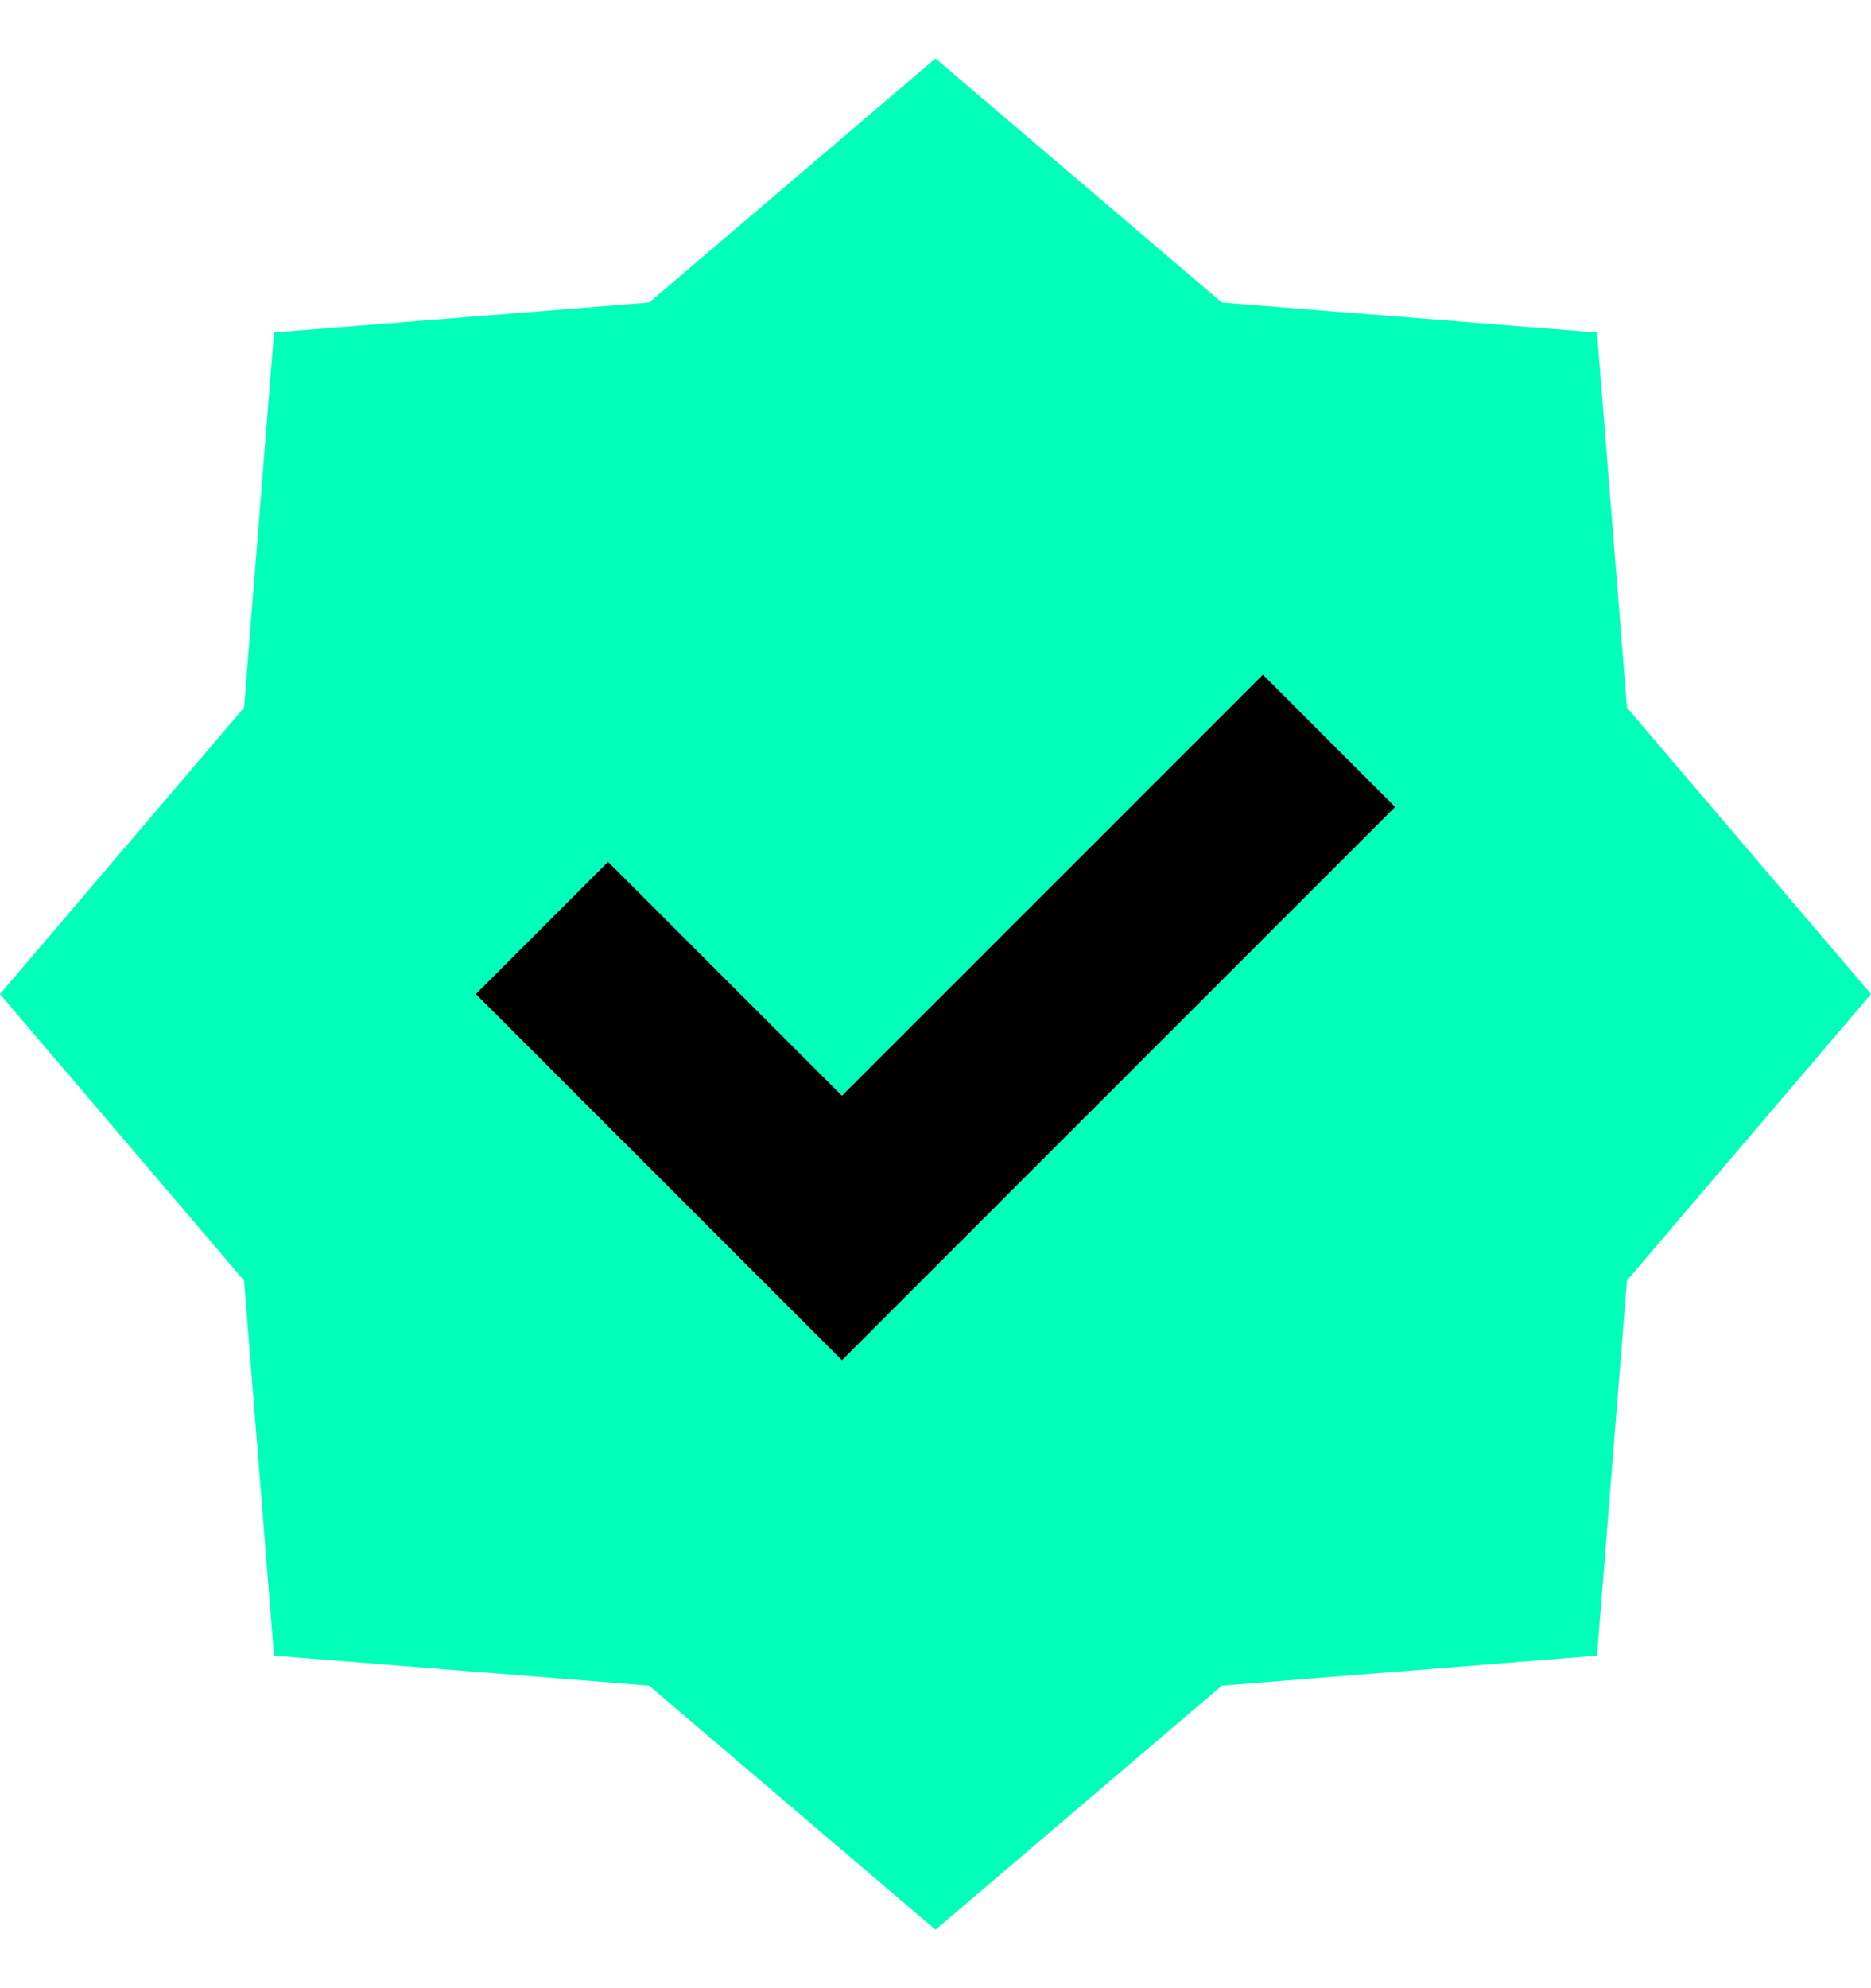 <svg width="16" height="17" viewBox="0 0 16 17" fill="none" xmlns="http://www.w3.org/2000/svg">
<path fill-rule="evenodd" clip-rule="evenodd" d="M10.449 2.587L8 0.5L5.551 2.587L2.343 2.843L2.087 6.051L0 8.5L2.087 10.949L2.343 14.157L5.551 14.413L8 16.5L10.449 14.413L13.657 14.157L13.913 10.949L16 8.5L13.913 6.051L13.657 2.843L10.449 2.587ZM11.366 7.466L11.931 6.9L10.8 5.769L10.234 6.334L7.2 9.369L5.766 7.934L5.2 7.369L4.069 8.5L4.634 9.066L6.634 11.066L7.2 11.631L7.766 11.066L11.366 7.466Z" fill="#00FFB9"/>
<path d="M5.2 8.5L7.2 10.5L10.8 6.9" stroke="black" stroke-width="1.6" stroke-linecap="square"/>
</svg>
